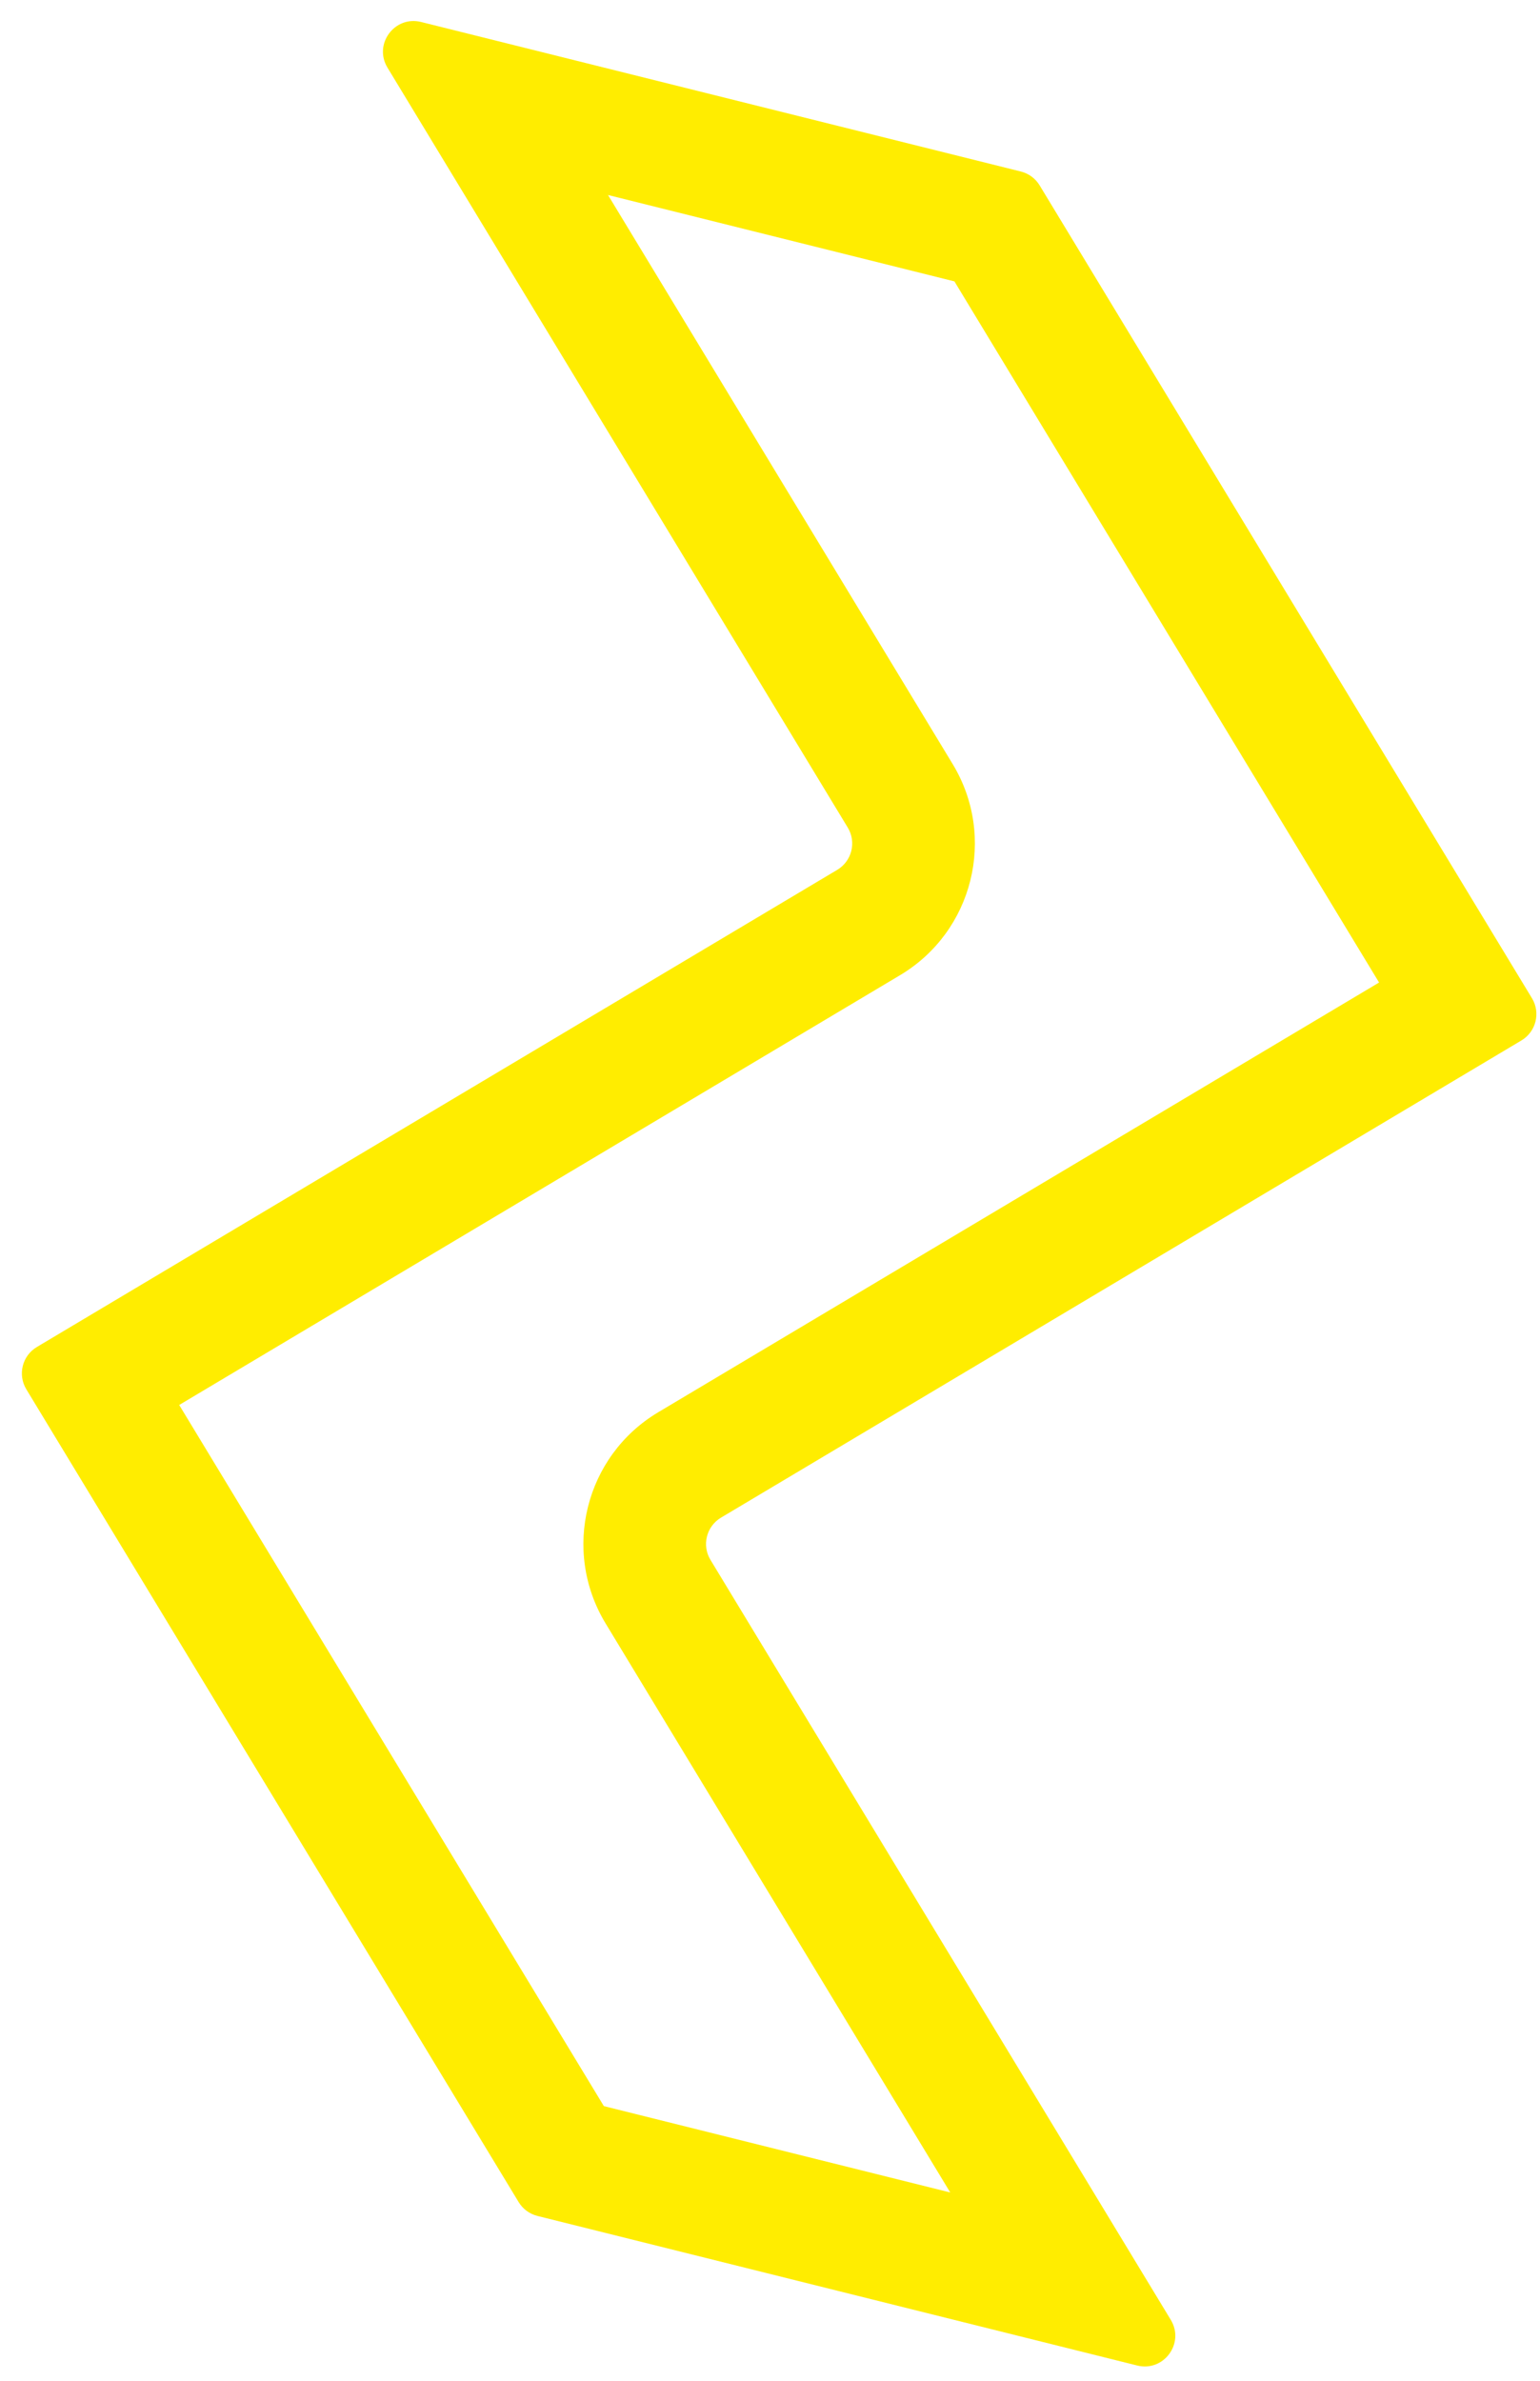 <svg width="44" height="68" viewBox="0 0 44 68" fill="none" xmlns="http://www.w3.org/2000/svg">
<path fill-rule="evenodd" clip-rule="evenodd" d="M17.372 5.57L27.219 21.823C28.479 23.902 27.804 26.609 25.715 27.854L5.12 40.129L17.253 60.155L27.15 62.622L17.303 46.369C16.043 44.29 16.718 41.582 18.806 40.337L39.402 28.063L27.269 8.037L17.372 5.57ZM20.299 44.553C20.047 44.138 20.183 43.596 20.6 43.347L43.47 29.717C43.887 29.468 44.022 28.927 43.77 28.511L29.704 5.295C29.584 5.097 29.391 4.955 29.167 4.899L12.032 0.628C11.273 0.439 10.665 1.263 11.071 1.932L24.222 23.638C24.474 24.054 24.339 24.595 23.922 24.844L1.052 38.474C0.635 38.723 0.5 39.265 0.752 39.681L14.818 62.896C14.938 63.094 15.131 63.236 15.355 63.292L32.49 67.564C33.249 67.753 33.856 66.929 33.451 66.26L20.299 44.553Z" fill="#FFED00"/>
</svg>
